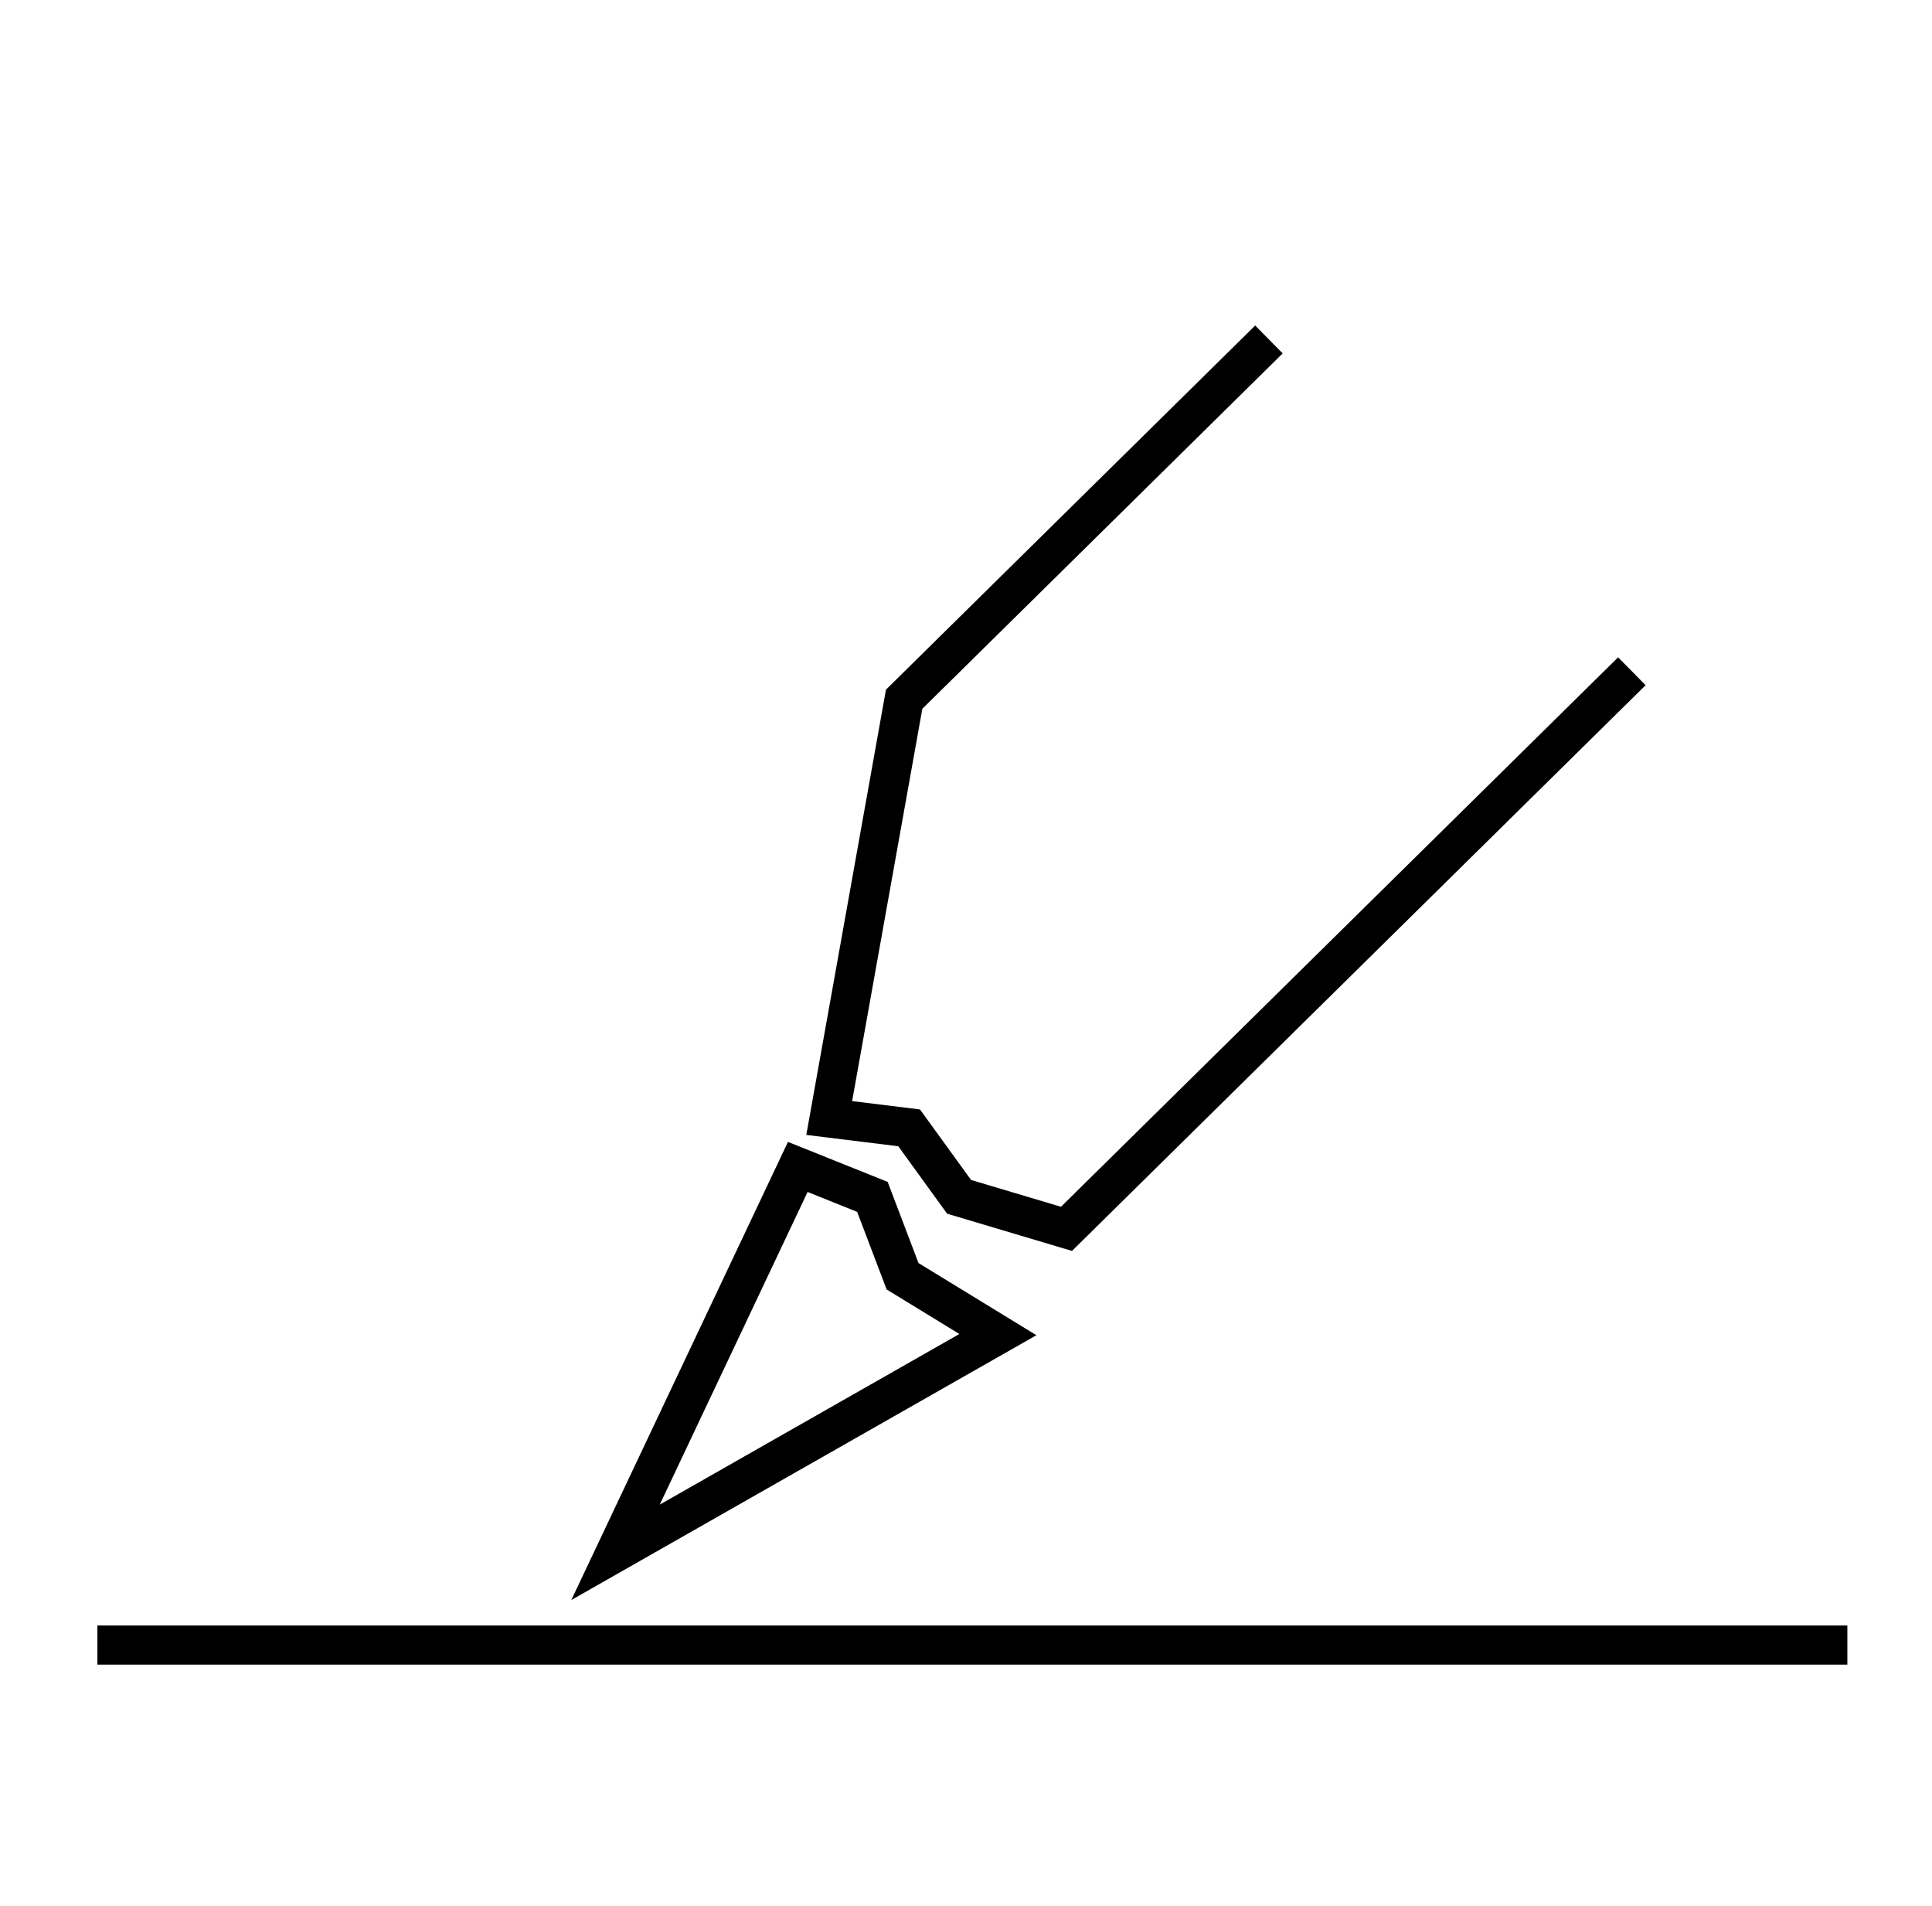 <svg width="74" height="73" viewBox="0 0 74 73" fill="none" xmlns="http://www.w3.org/2000/svg">
<path d="M48.603 13L34.631 26.778L31.761 42.816L34.822 43.193L36.736 45.835L40.849 47.061L62.504 25.707M3.73 63H70.758M23.576 59.449L30.557 44.69L33.415 45.836L34.57 48.876L38.222 51.111L23.576 59.449Z" stroke="black" stroke-width="1.5"/>
</svg>
